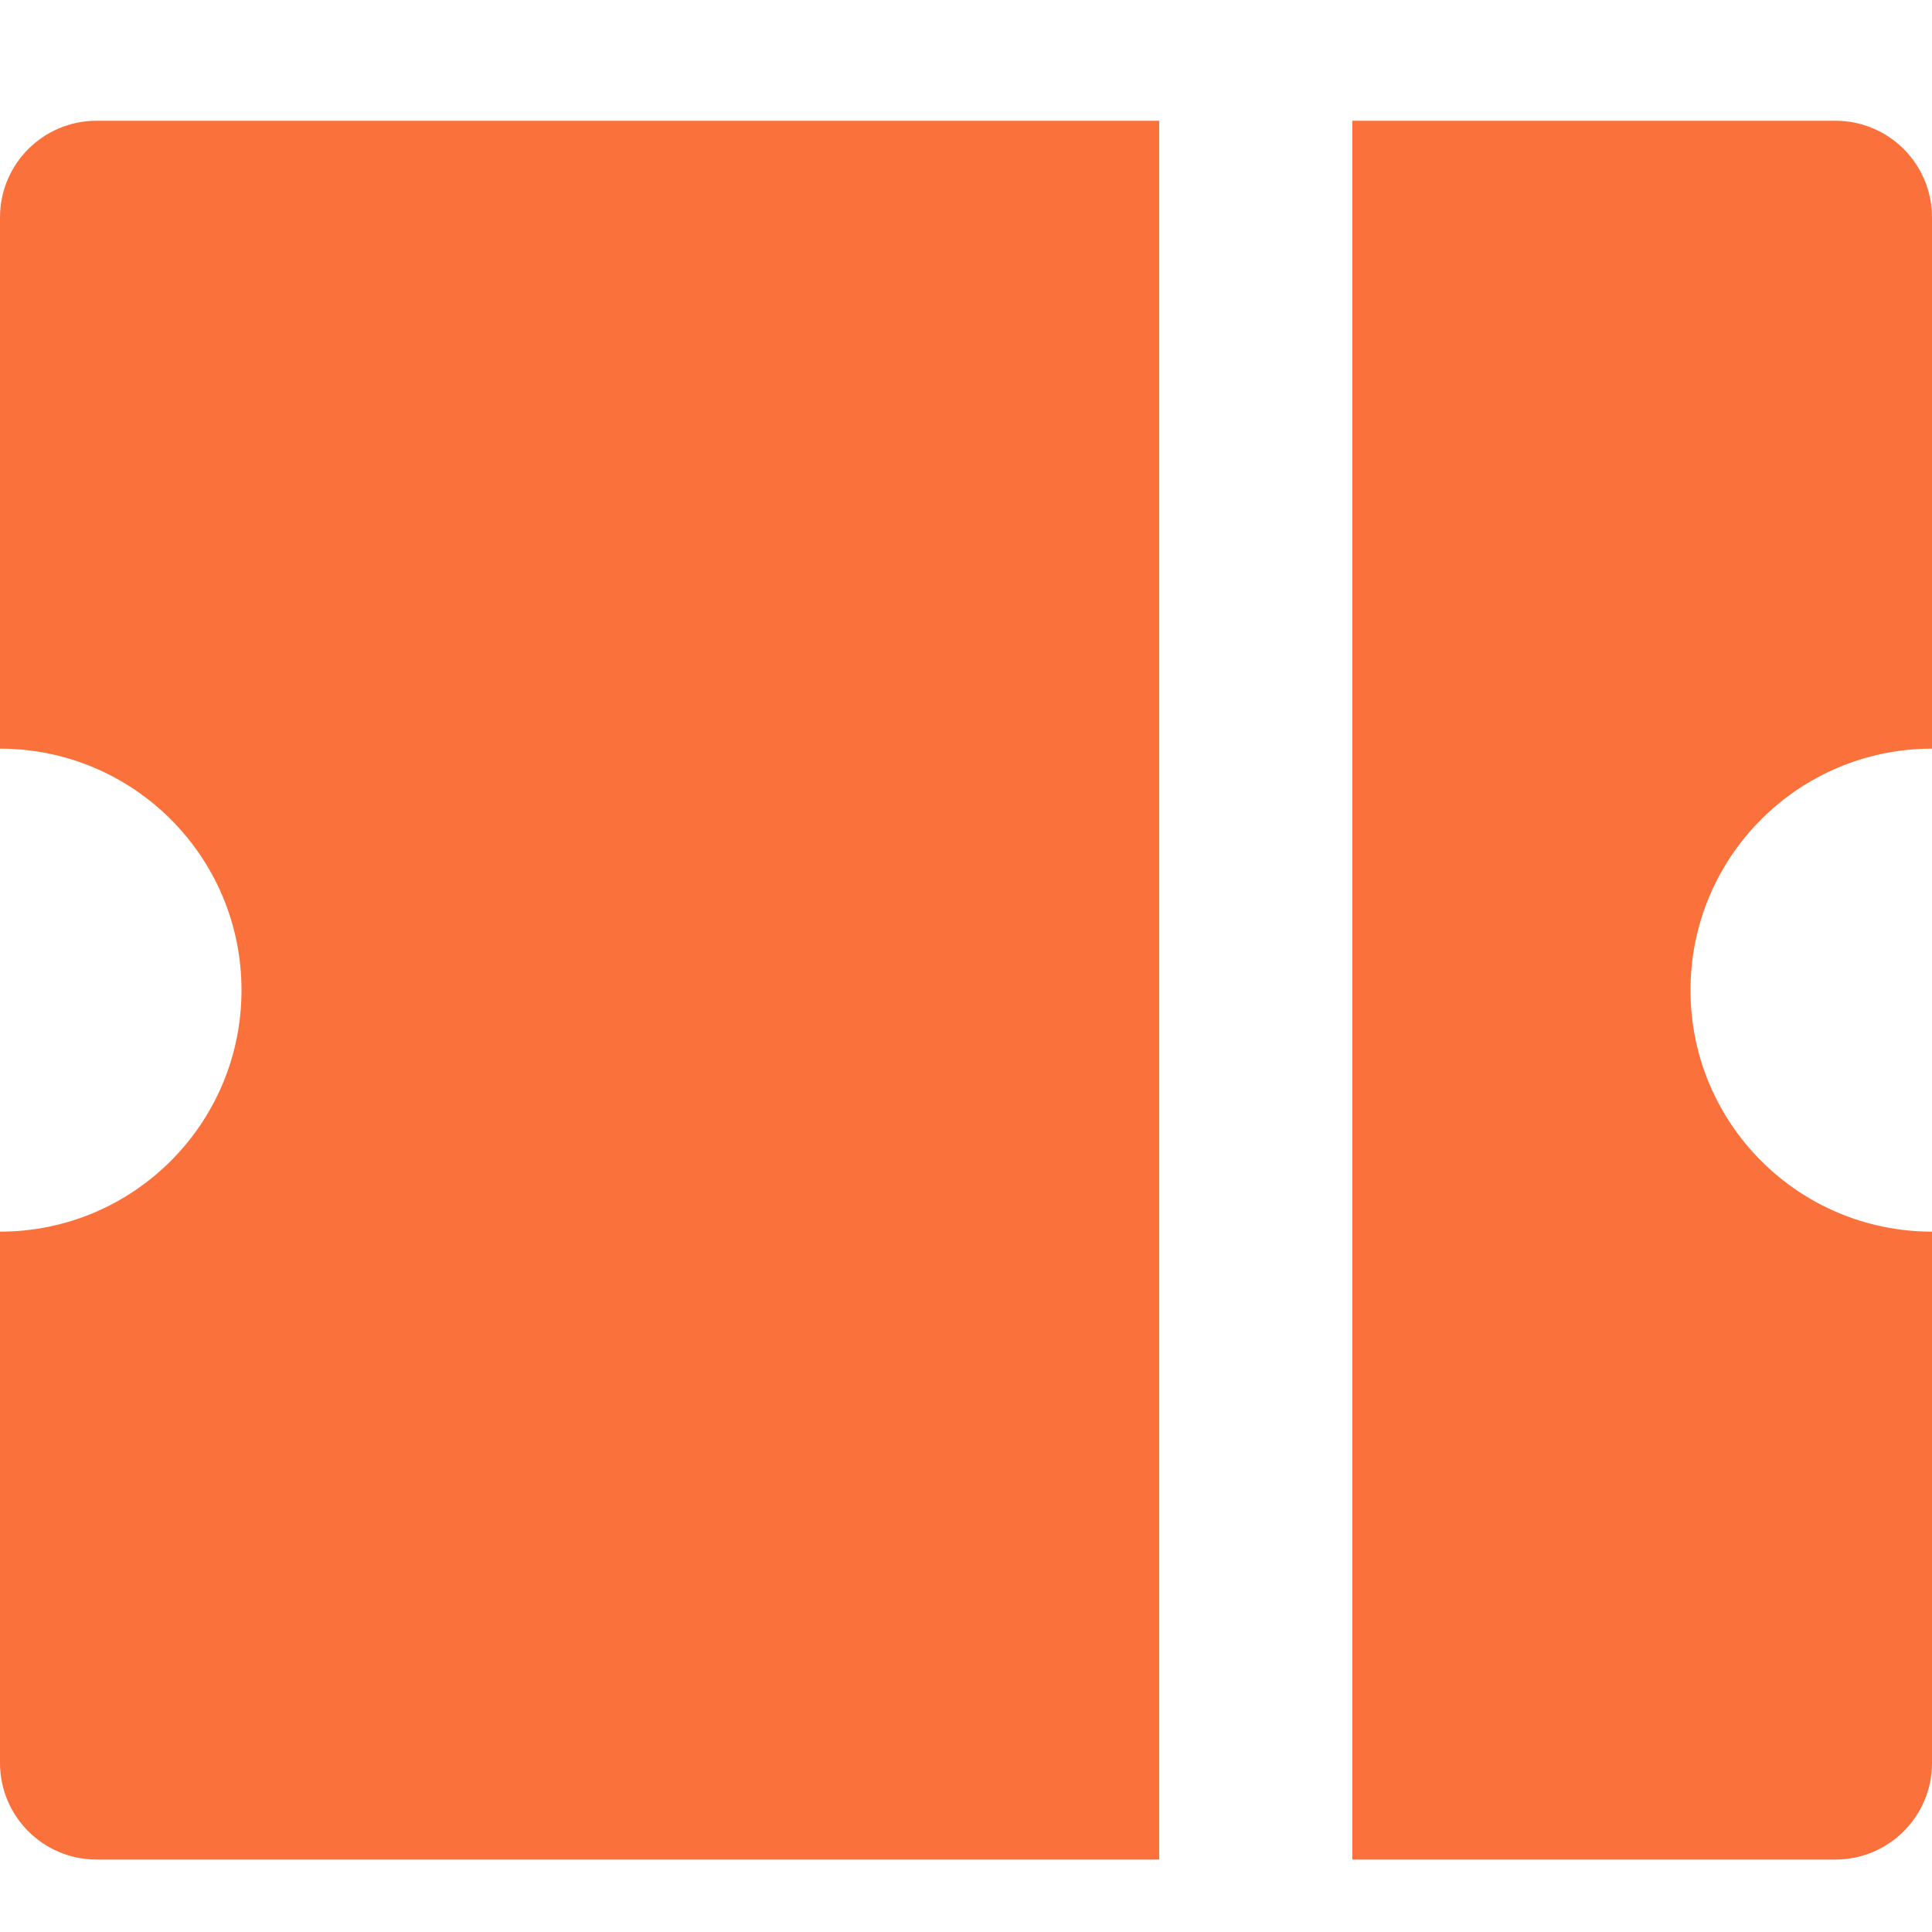 <svg xmlns="http://www.w3.org/2000/svg" xmlns:xlink="http://www.w3.org/1999/xlink" fill="none" version="1.1" width="16" height="16" viewBox="0 0 16 16"><defs><clipPath id="master_svg0_208_6374"><rect x="0" y="0" width="16" height="16" rx="0"/></clipPath></defs><g clip-path="url(#master_svg0_208_6374)"><g><path d="M9.6,1L9.6,15.4L0.8,15.4C0.358,15.4,0,15.042,0,14.6L0,10.2C1.105,10.2,2,9.305,2,8.2C2,7.095,1.105,6.2,0,6.2L0,1.8C0,1.358,0.358,1,0.8,1L9.6,1ZM11.2,1L15.2,1C15.642,1,16,1.358,16,1.8L16,6.2C14.895,6.2,14,7.095,14,8.2C14,9.305,14.895,10.2,16,10.2L16,14.6C16,15.042,15.642,15.4,15.2,15.4L11.2,15.4L11.2,1Z" fill="#FB713C" fill-opacity="1"/></g></g></svg>